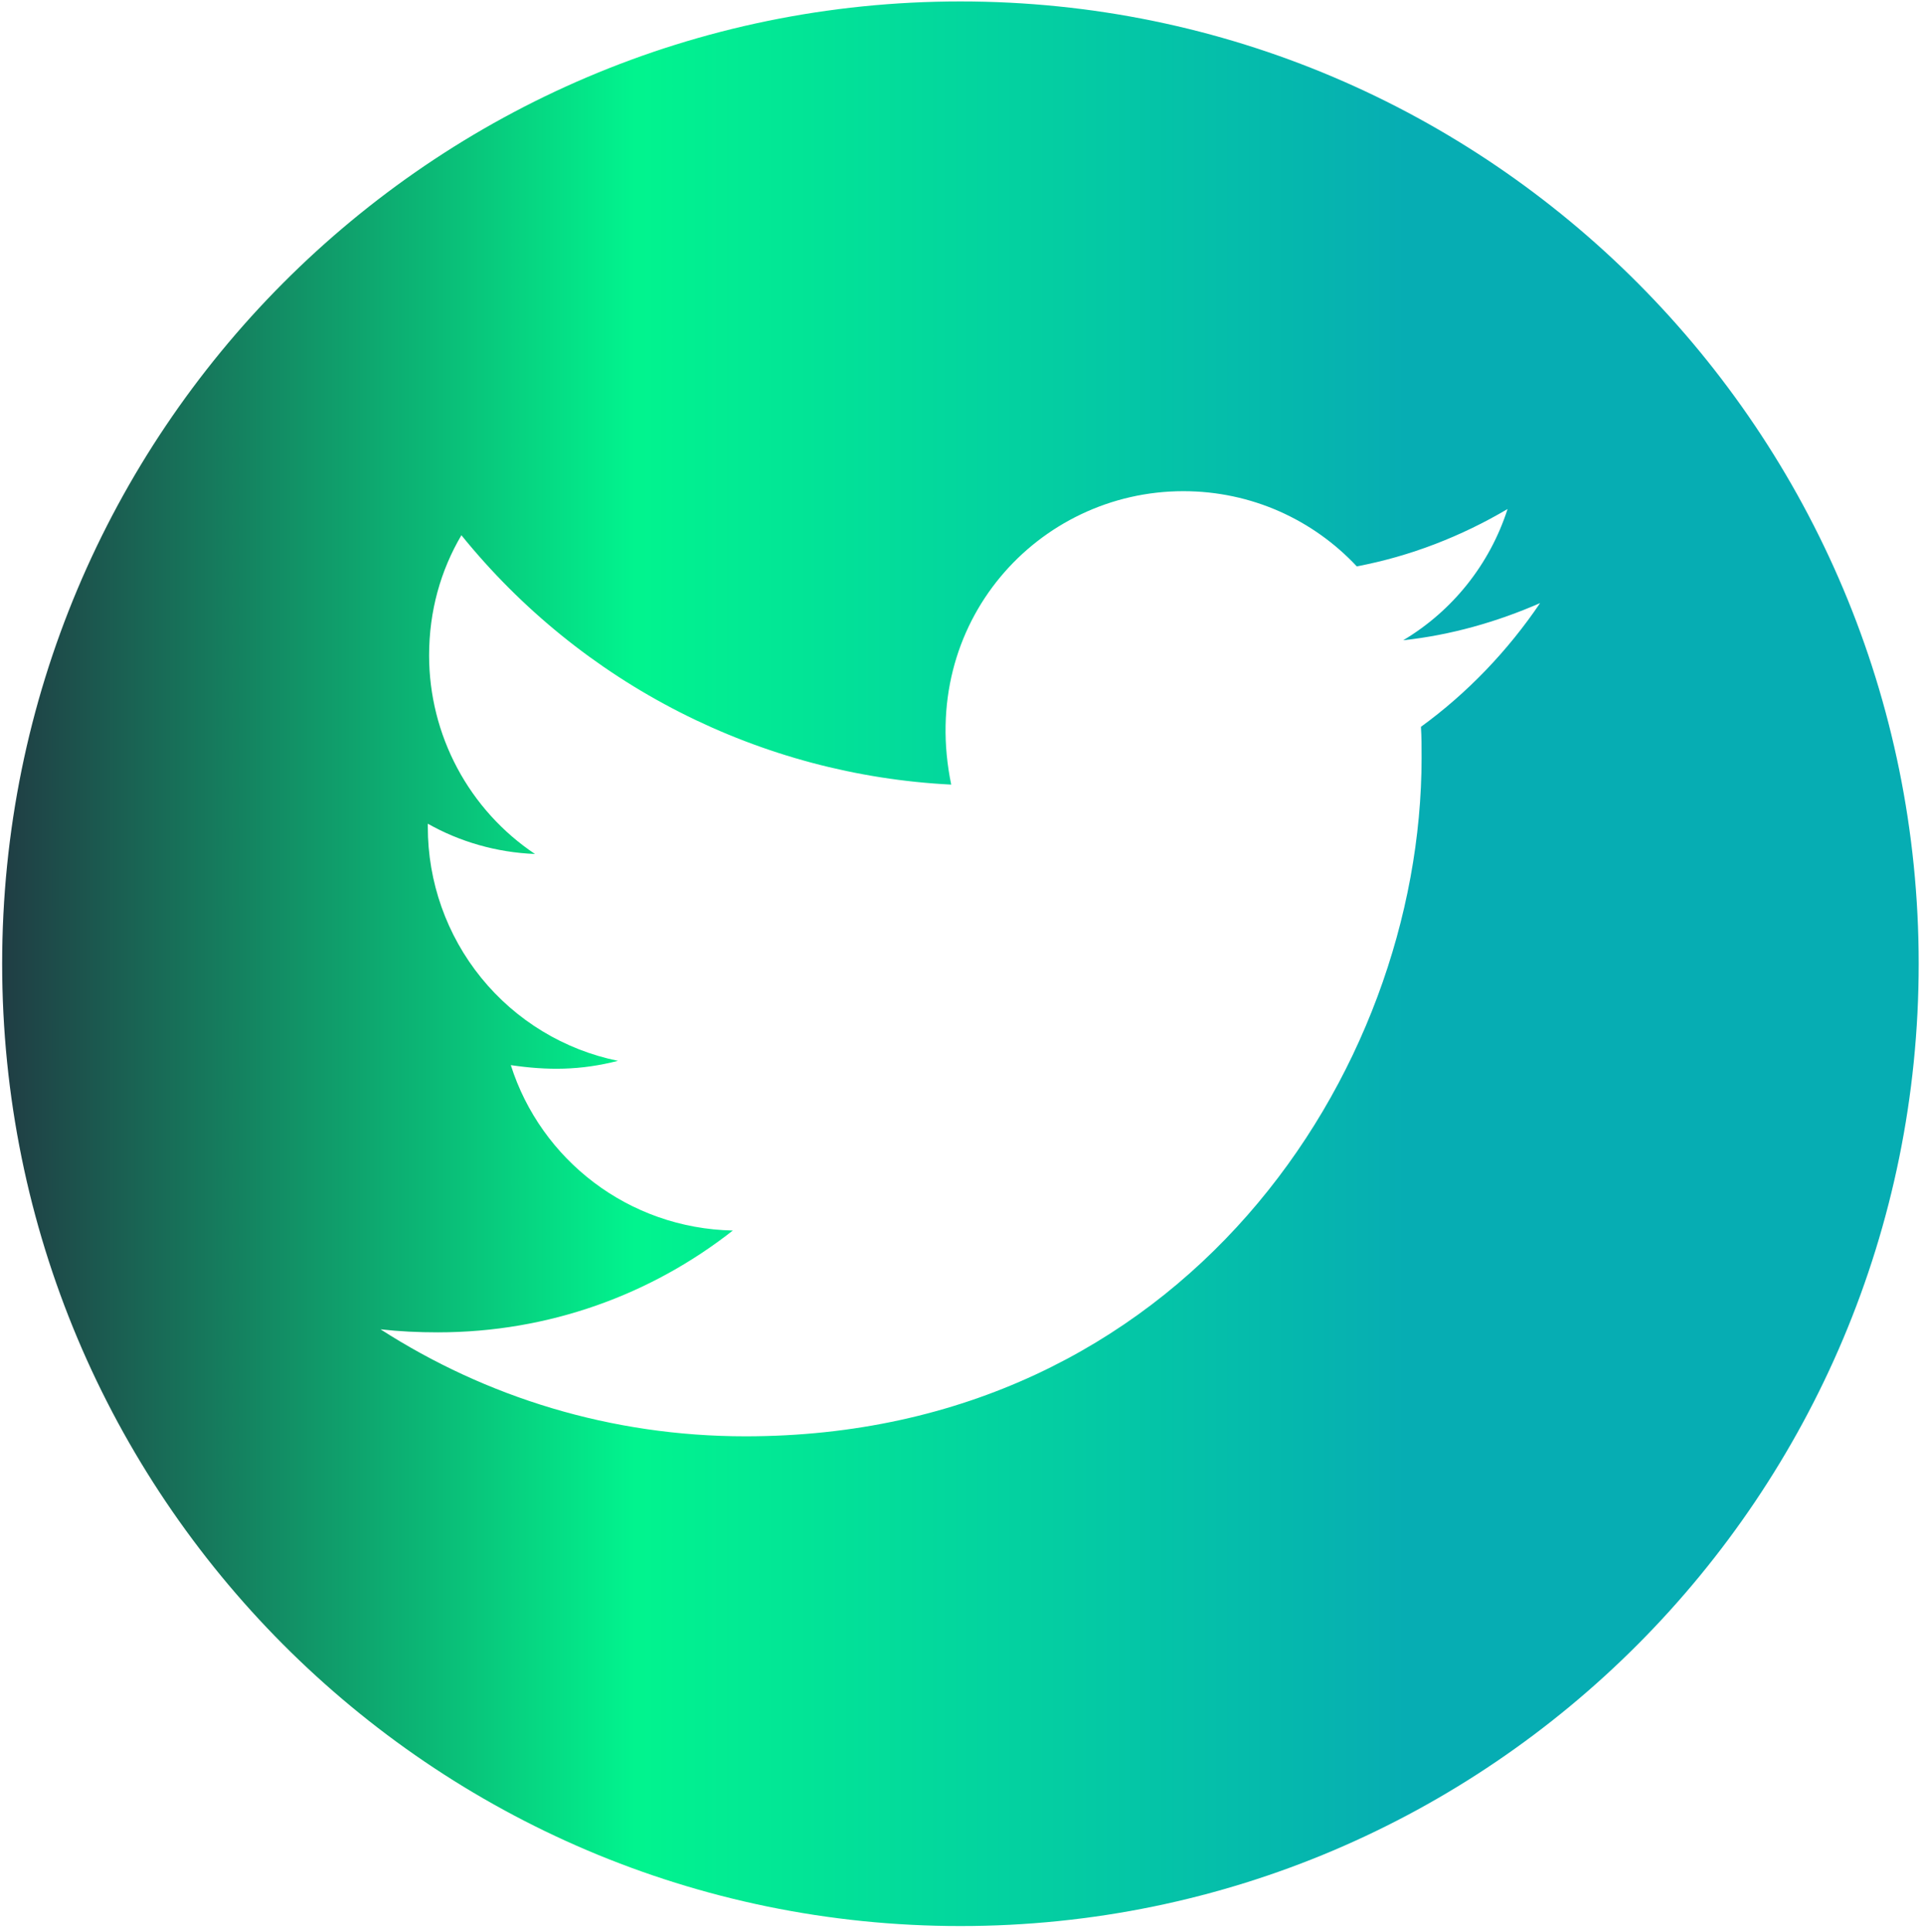 <?xml version="1.0" encoding="UTF-8"?> <svg xmlns="http://www.w3.org/2000/svg" width="223" height="224" viewBox="0 0 223 224" fill="none"> <path d="M111.375 0.167C50.008 0.167 0.25 50.121 0.25 111.729C0.25 173.338 50.008 223.292 111.375 223.292C172.742 223.292 222.5 173.338 222.5 111.729C222.5 50.121 172.742 0.167 111.375 0.167ZM164.779 84.262C164.854 85.432 164.854 86.653 164.854 87.848C164.854 124.405 137.122 166.514 86.446 166.514C70.819 166.514 56.333 161.957 44.13 154.113C46.362 154.362 48.495 154.462 50.777 154.462C63.676 154.462 75.532 150.079 84.983 142.658C72.878 142.409 62.708 134.44 59.236 123.483C63.477 124.106 67.297 124.106 71.663 122.985C65.43 121.714 59.828 118.315 55.808 113.367C51.788 108.419 49.599 102.227 49.611 95.842V95.493C53.258 97.56 57.549 98.83 62.038 99.004C58.264 96.479 55.169 93.058 53.027 89.044C50.885 85.03 49.763 80.548 49.76 75.994C49.76 70.84 51.1 66.133 53.506 62.049C60.424 70.599 69.056 77.592 78.843 82.573C88.629 87.554 99.35 90.412 110.308 90.961C106.414 72.159 120.404 56.944 137.221 56.944C145.159 56.944 152.303 60.281 157.338 65.66C163.564 64.49 169.517 62.149 174.825 59.011C172.767 65.411 168.451 70.815 162.721 74.226C168.277 73.629 173.635 72.085 178.596 69.918C174.85 75.447 170.162 80.352 164.779 84.262Z" fill="url(#paint0_linear_105_3769)"></path> <defs> <linearGradient id="paint0_linear_105_3769" x1="-37.493" y1="156.74" x2="285.428" y2="156.74" gradientUnits="userSpaceOnUse"> <stop offset="0.087" stop-color="#24253A"></stop> <stop offset="0.344" stop-color="#01F48E"></stop> <stop offset="0.621" stop-color="#06ADB3"></stop> </linearGradient> </defs> </svg> 